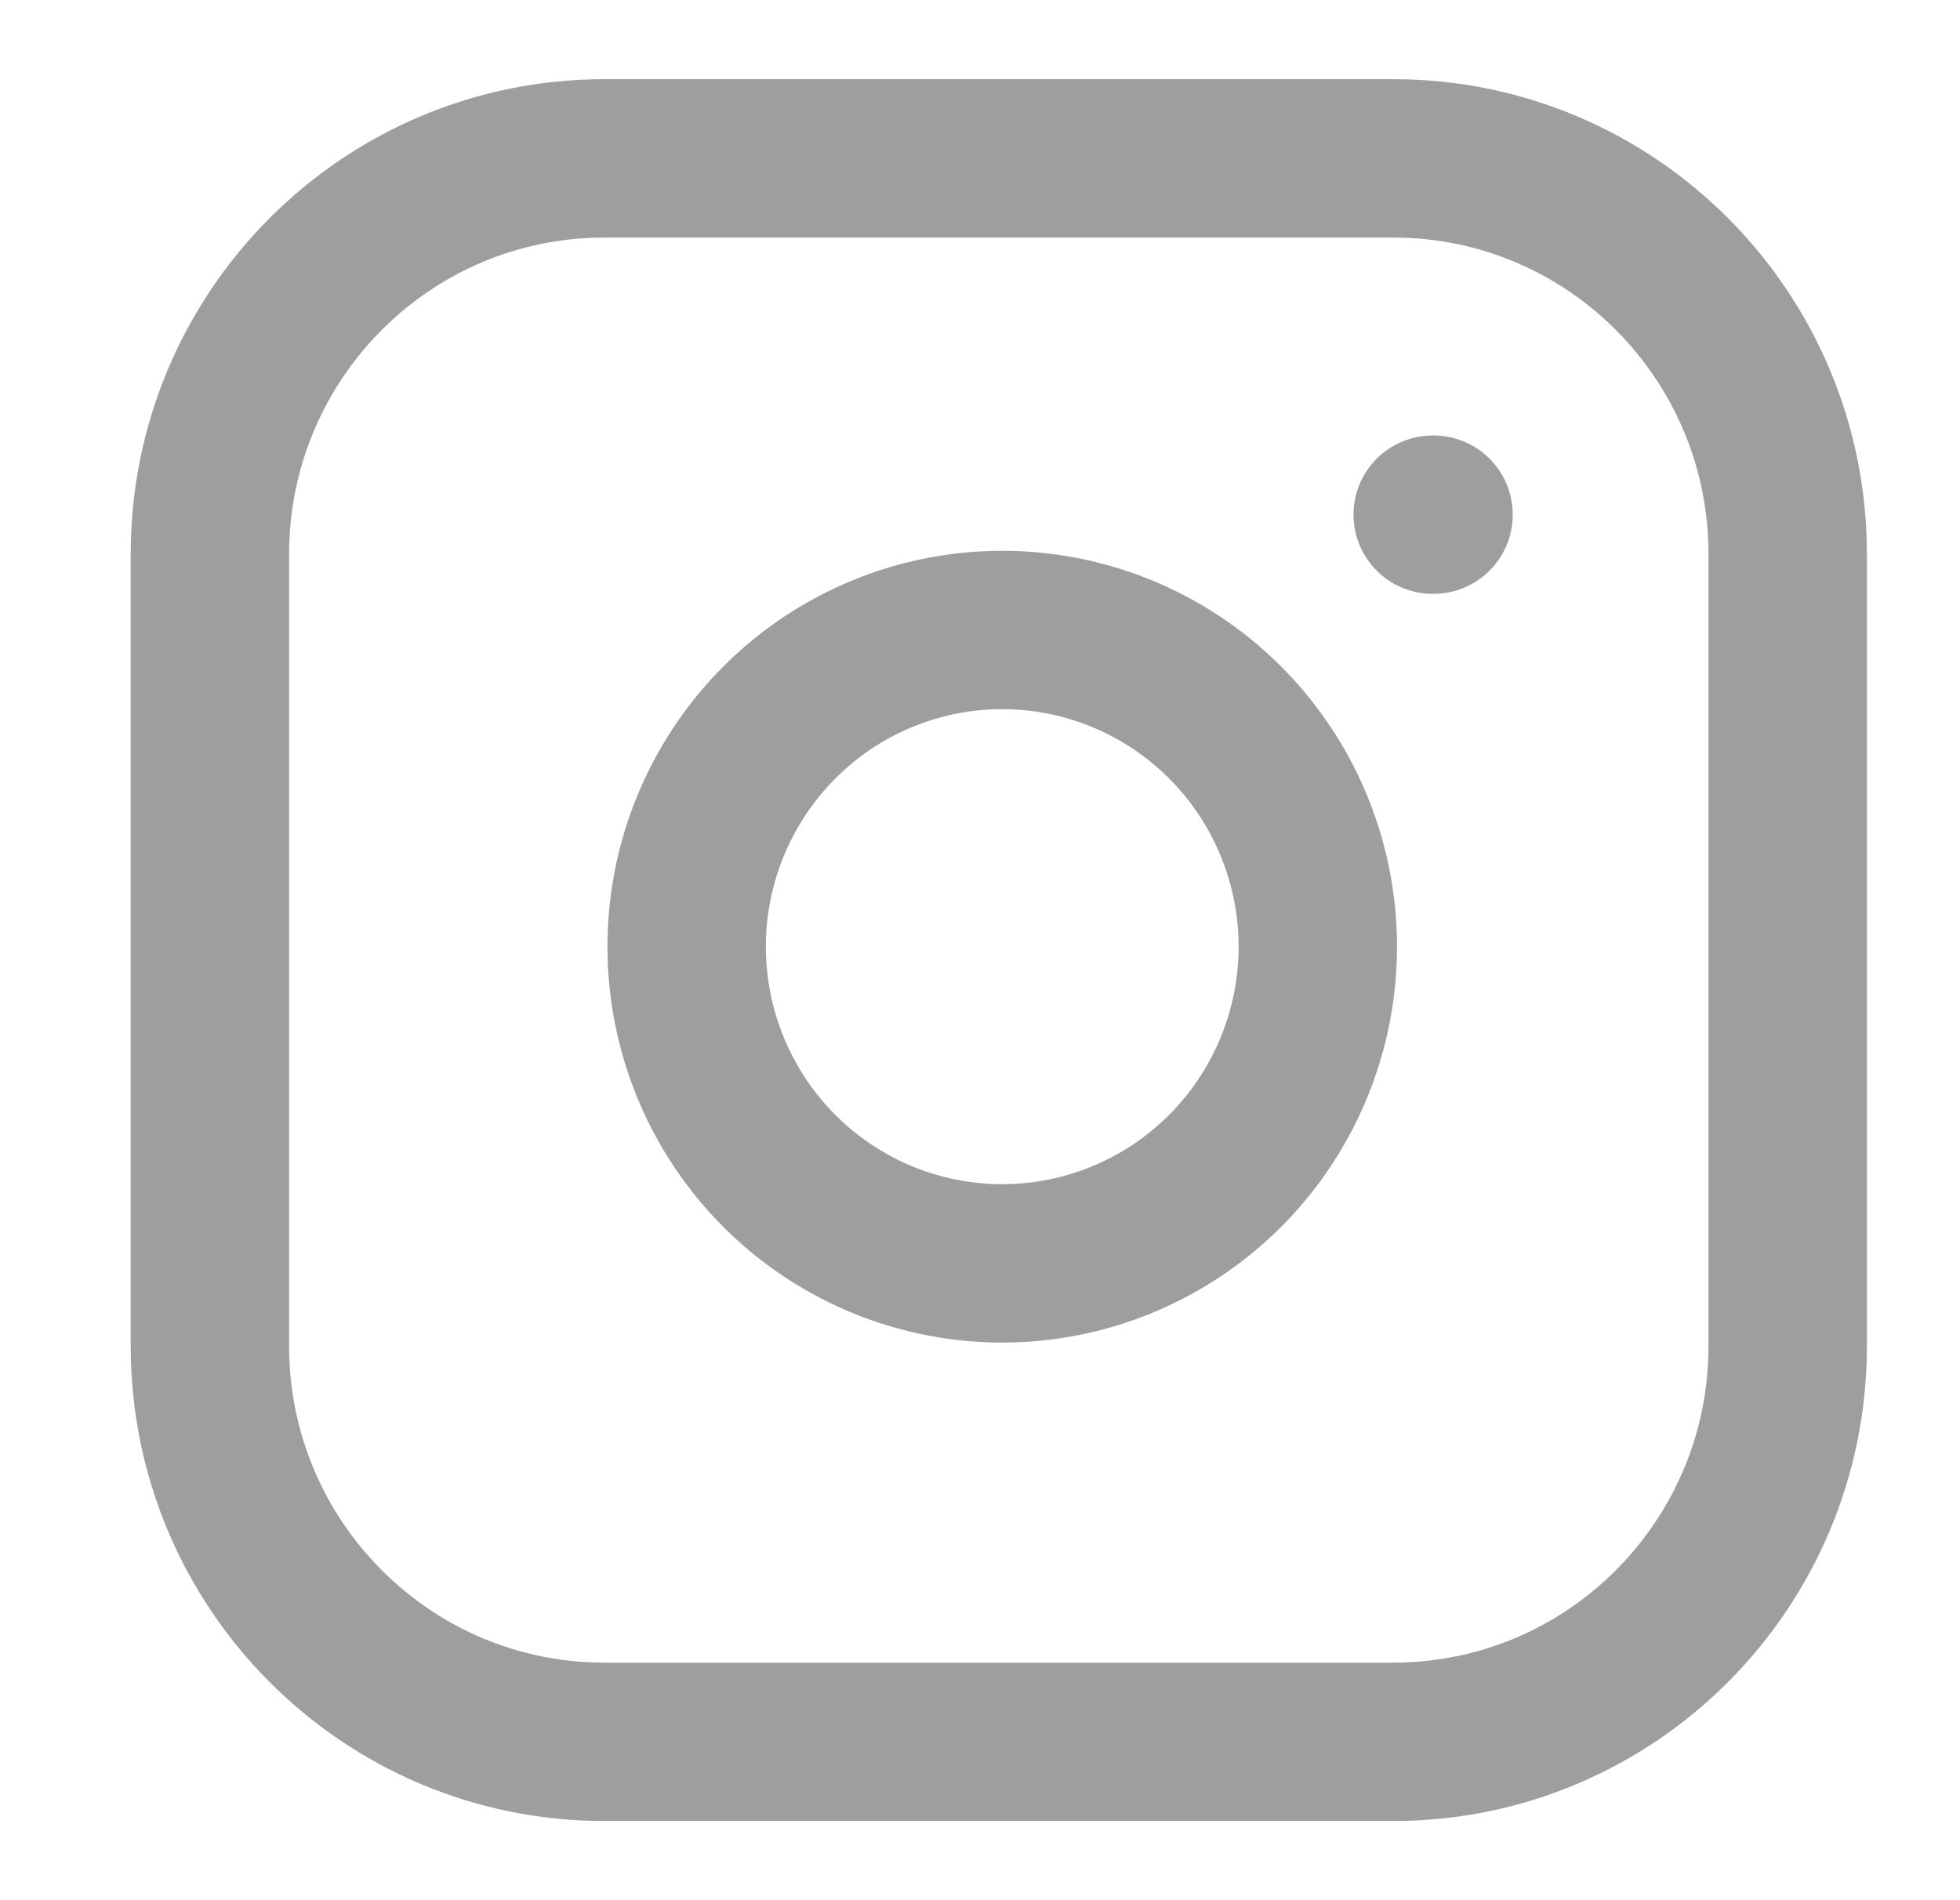 <svg width="33" height="32" viewBox="0 0 33 32" fill="none" xmlns="http://www.w3.org/2000/svg">
<path d="M23.458 2.667H10.175C6.508 2.667 3.534 5.651 3.534 9.333V22.667C3.534 26.349 6.508 29.333 10.175 29.333H23.458C27.126 29.333 30.099 26.349 30.099 22.667V9.333C30.099 5.651 27.126 2.667 23.458 2.667Z" stroke="#9E9E9E" stroke-width="2.667" stroke-linecap="round" stroke-linejoin="round"/>
<path d="M22.13 15.16C22.294 16.27 22.105 17.403 21.59 18.399C21.076 19.395 20.261 20.202 19.263 20.706C18.265 21.211 17.134 21.386 16.03 21.208C14.927 21.03 13.908 20.507 13.117 19.714C12.327 18.92 11.806 17.897 11.629 16.79C11.451 15.682 11.626 14.547 12.129 13.544C12.631 12.543 13.435 11.725 14.427 11.208C15.419 10.692 16.548 10.502 17.654 10.667C18.781 10.835 19.825 11.362 20.631 12.171C21.437 12.98 21.963 14.028 22.13 15.16Z" stroke="#9E9E9E" stroke-width="2.667" stroke-linecap="round" stroke-linejoin="round"/>
<path d="M24.122 8.667H24.136" stroke="#9E9E9E" stroke-width="2.667" stroke-linecap="round" stroke-linejoin="round"/>
</svg>
